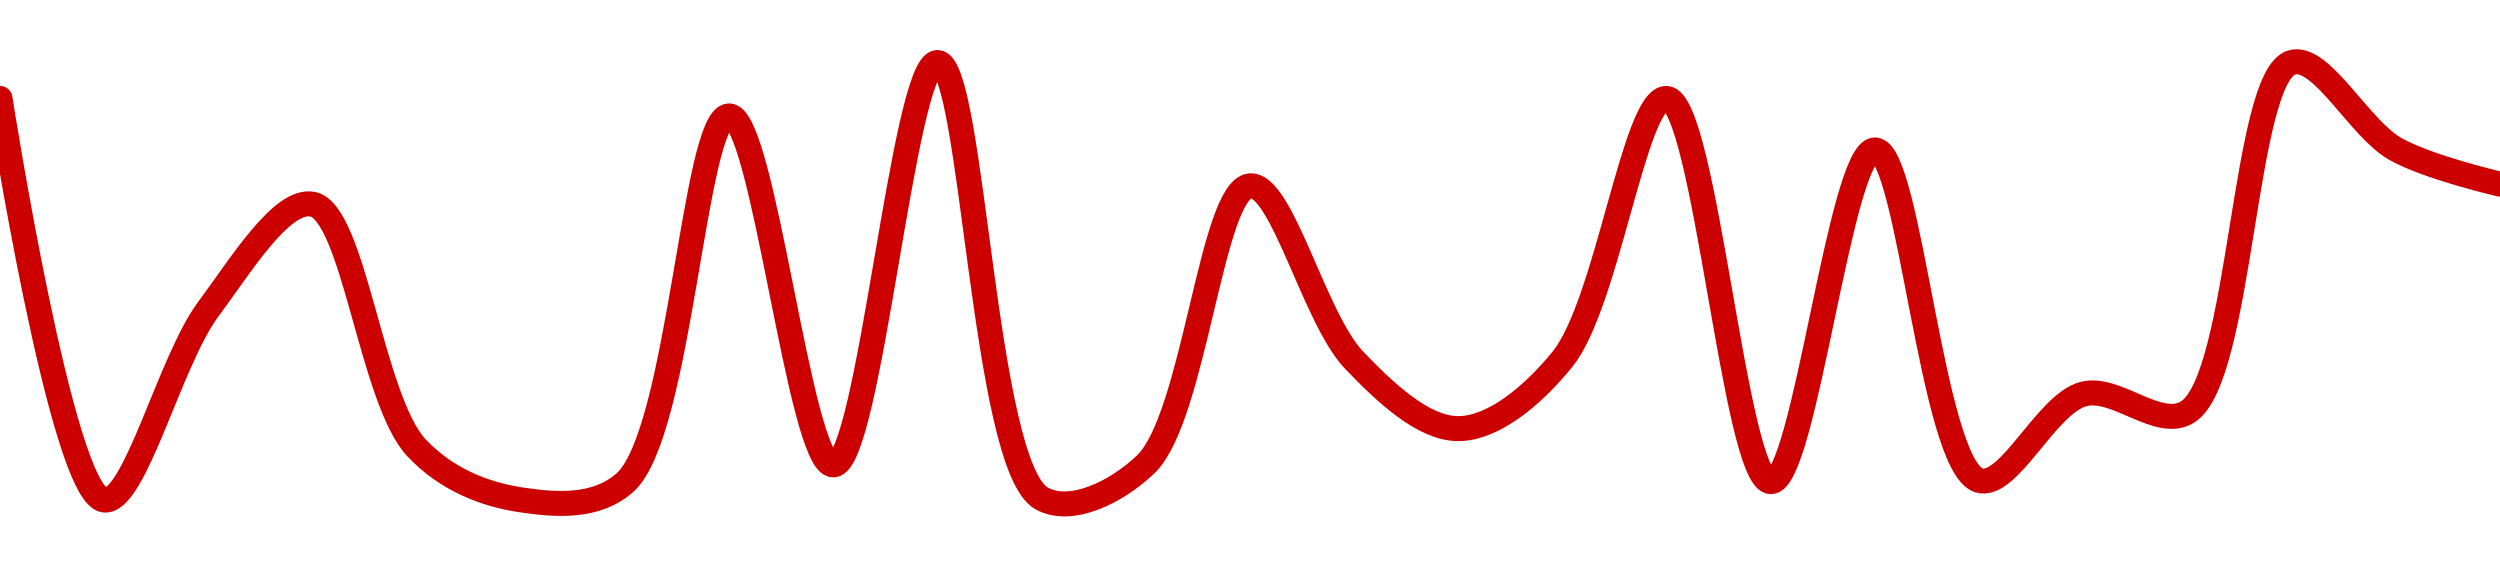<!-- series1d: [0.00088601,0.000863,0.00087394,0.00087995,0.00086598,0.00086301,0.000864,0.00088501,0.00086501,0.00088807,0.00086309,0.00086505,0.000881,0.00087101,0.00086709,0.00087107,0.00088601,0.00086405,0.00088306,0.00086412,0.00086907,0.00086804,0.00088807,0.0008831,0.0008811] -->

<svg width="200" height="45" viewBox="0 0 200 45" xmlns="http://www.w3.org/2000/svg">
  <defs>
    <linearGradient id="grad-area" x1="0" y1="0" x2="0" y2="1">
      <stop offset="0%" stop-color="rgba(255,82,82,.2)" />
      <stop offset="100%" stop-color="rgba(0,0,0,0)" />
    </linearGradient>
  </defs>

  <path d="M0,7.876C0,7.876,4.942,39.581,8.333,40C10.789,40.303,13.565,28.887,16.667,24.727C19.224,21.297,22.523,15.862,25,16.336C28.317,16.971,29.704,31.994,33.333,35.84C35.737,38.387,38.818,39.559,41.667,39.986C44.38,40.392,47.676,40.68,50,38.604C54.416,34.659,55.523,9.291,58.333,9.272C61.08,9.254,63.975,37.243,66.667,37.194C69.542,37.141,72.273,4.974,75,5C77.832,5.027,78.656,37.261,83.333,39.874C85.647,41.167,89.301,39.409,91.667,37.138C95.562,33.399,96.903,15.151,100,14.87C102.56,14.639,105.125,25.469,108.333,28.817C110.847,31.44,113.892,34.3,116.667,34.29C119.448,34.28,122.592,31.703,125,28.734C128.606,24.287,130.758,7.728,133.333,7.876C136.397,8.052,138.79,38.478,141.667,38.534C144.358,38.586,147.22,11.996,150,11.994C152.775,11.993,154.529,37.315,158.333,38.436C160.71,39.137,163.695,32.319,166.667,31.526C169.293,30.825,172.671,34.408,175,32.964C179.326,30.281,179.45,6.173,183.333,5C185.7,4.285,188.727,10.299,191.667,11.939C194.313,13.415,200,14.731,200,14.731"
        fill="none"
        stroke="#CC0000"
        stroke-width="2"
        stroke-linejoin="round"
        stroke-linecap="round"
        />
</svg>